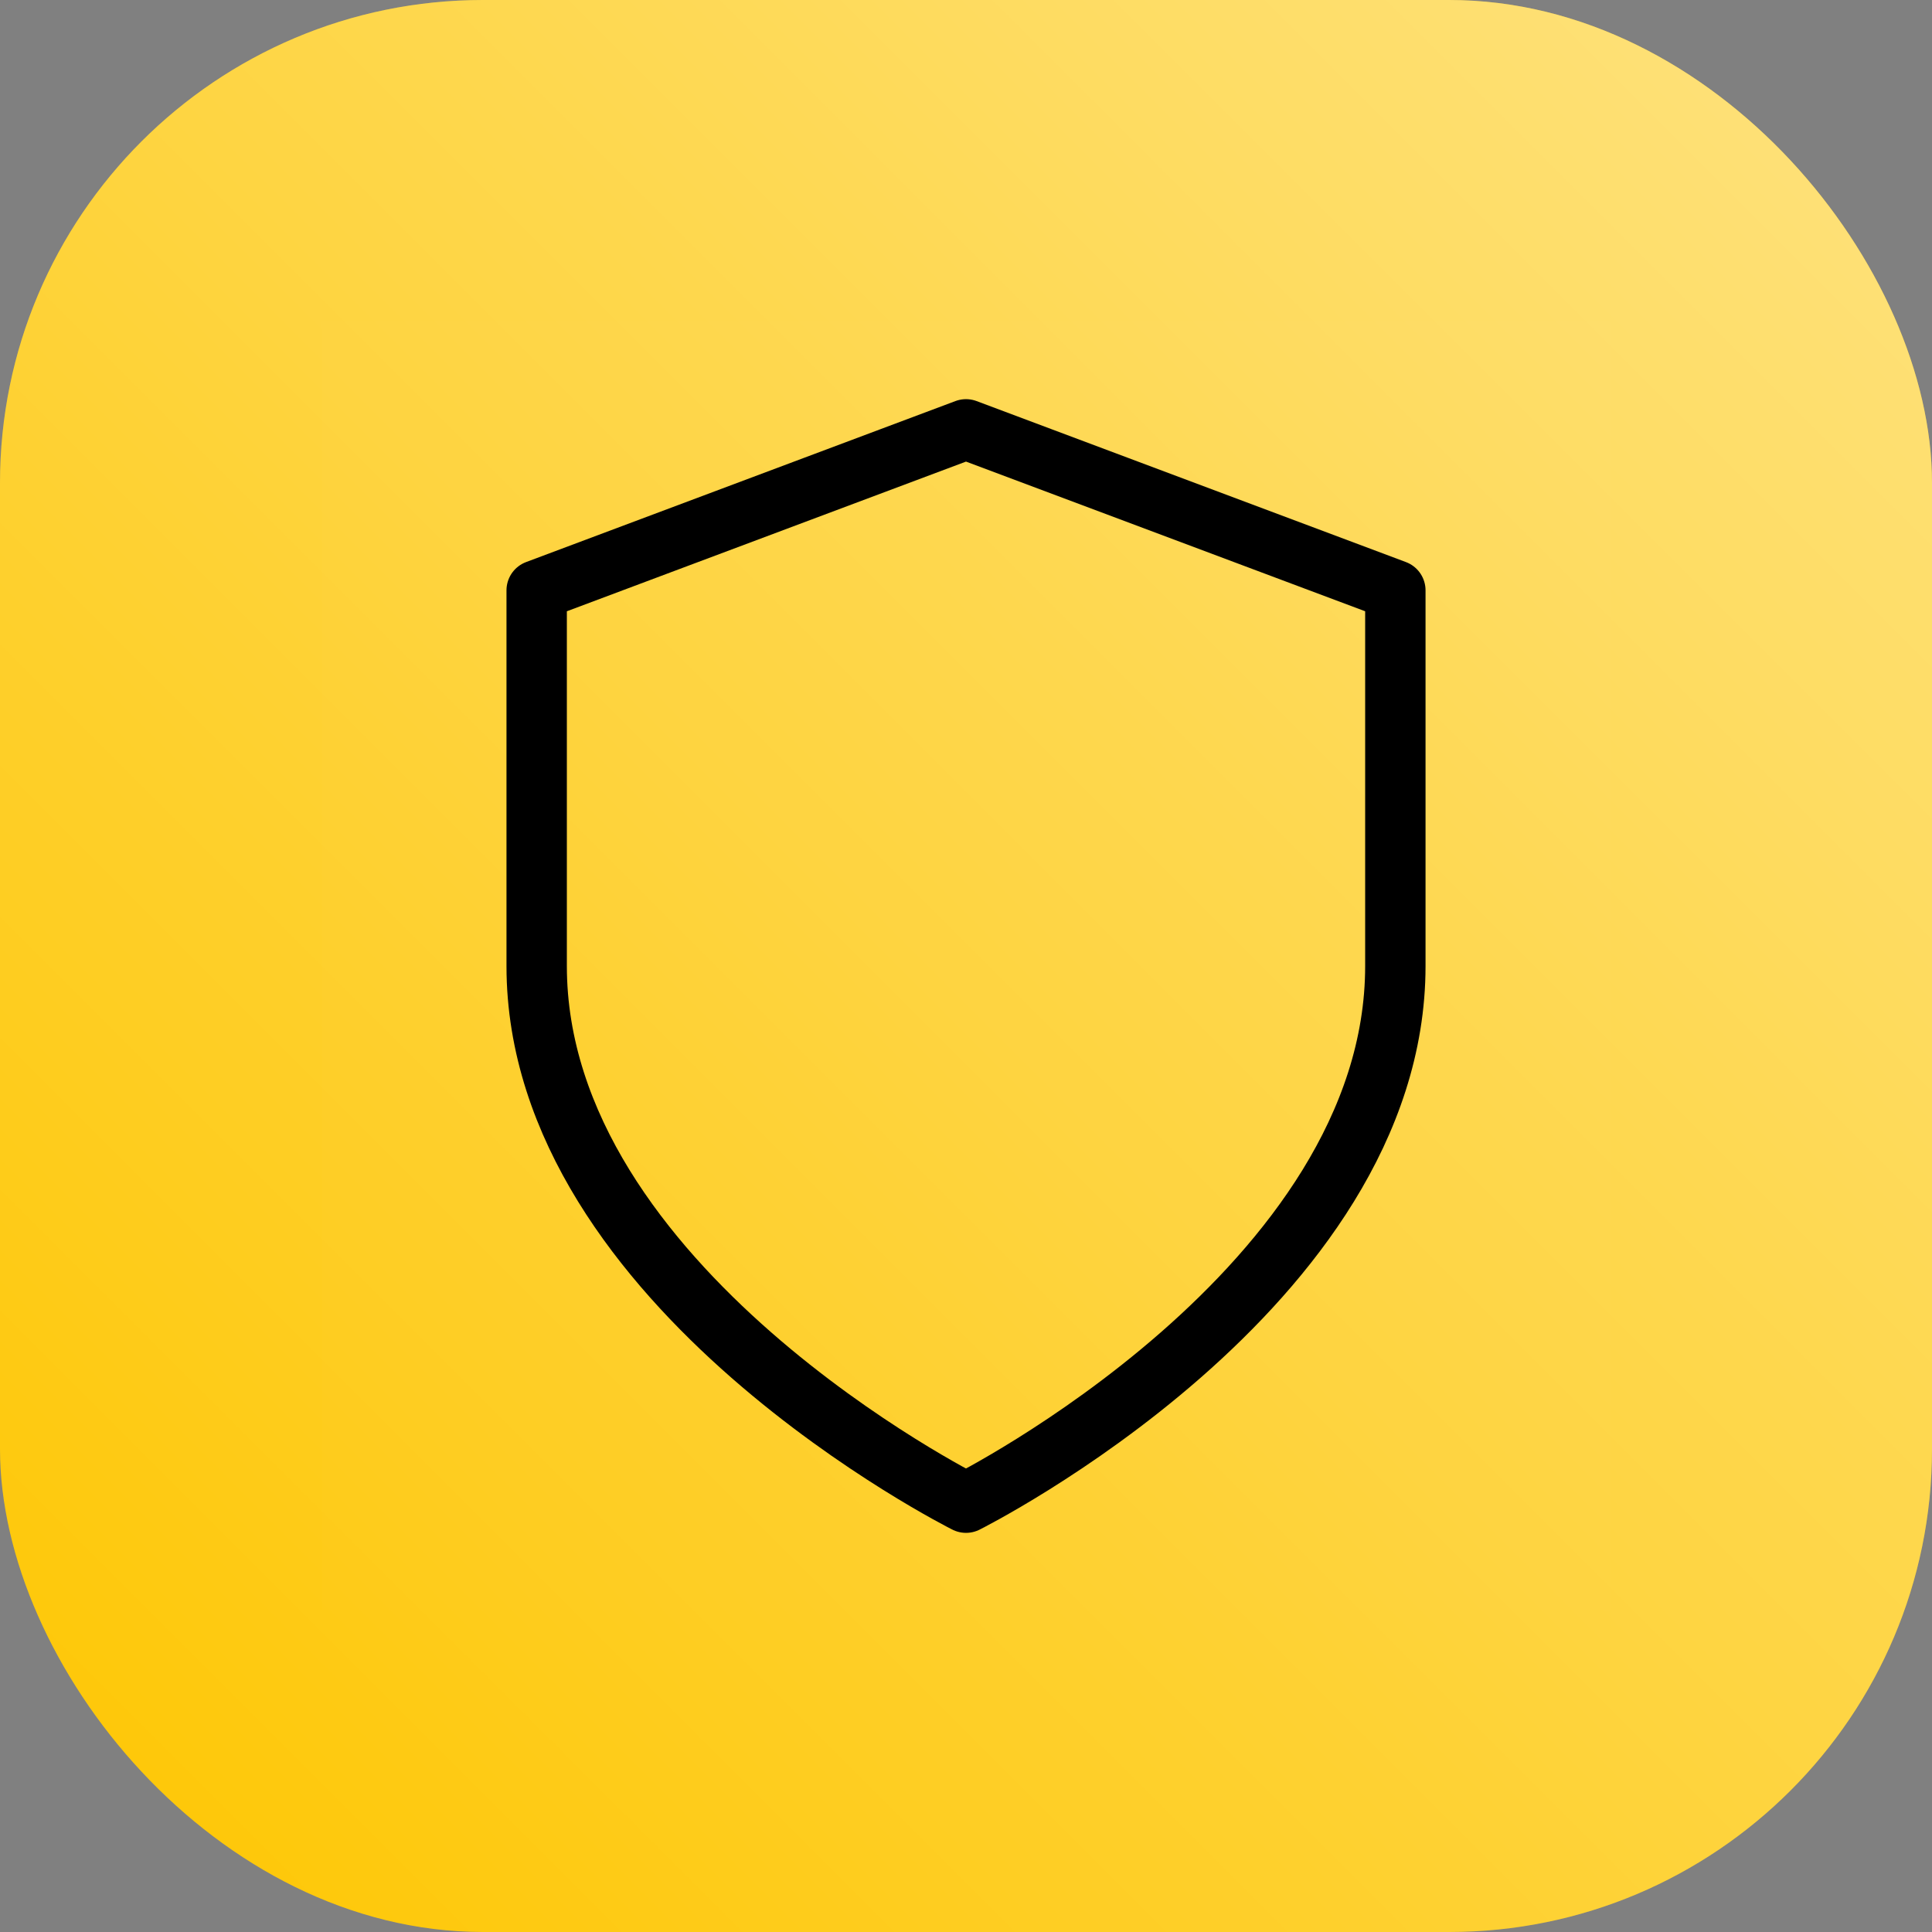 <svg width="96" height="96" viewBox="0 0 96 96" fill="none" xmlns="http://www.w3.org/2000/svg">
<rect x="0" y="0" width="96" height="96" fill="#808080" stroke="none"/>
<rect width="96" height="96" rx="24" fill="#FEC600"/>
<rect width="96" height="96" rx="24" fill="url(#paint0_linear_4054_27090)" fill-opacity="0.5" style="mix-blend-mode:soft-light"/>
<rect width="64" height="64" transform="translate(16 16)" fill="white" fill-opacity="0.01" style="mix-blend-mode:multiply"/>
<path d="M48 74.667C48 74.667 69.334 64 69.334 48V29.334L48 21.334L26.667 29.334V48C26.667 64 48 74.667 48 74.667Z" stroke="black" stroke-width="3" stroke-linecap="round" stroke-linejoin="round"/>
<defs>
<linearGradient id="paint0_linear_4054_27090" x1="96" y1="-5.72205e-06" x2="5.72205e-06" y2="96" gradientUnits="userSpaceOnUse">
<stop stop-color="white"/>
<stop offset="1" stop-color="white" stop-opacity="0"/>
</linearGradient>
</defs>
</svg>
